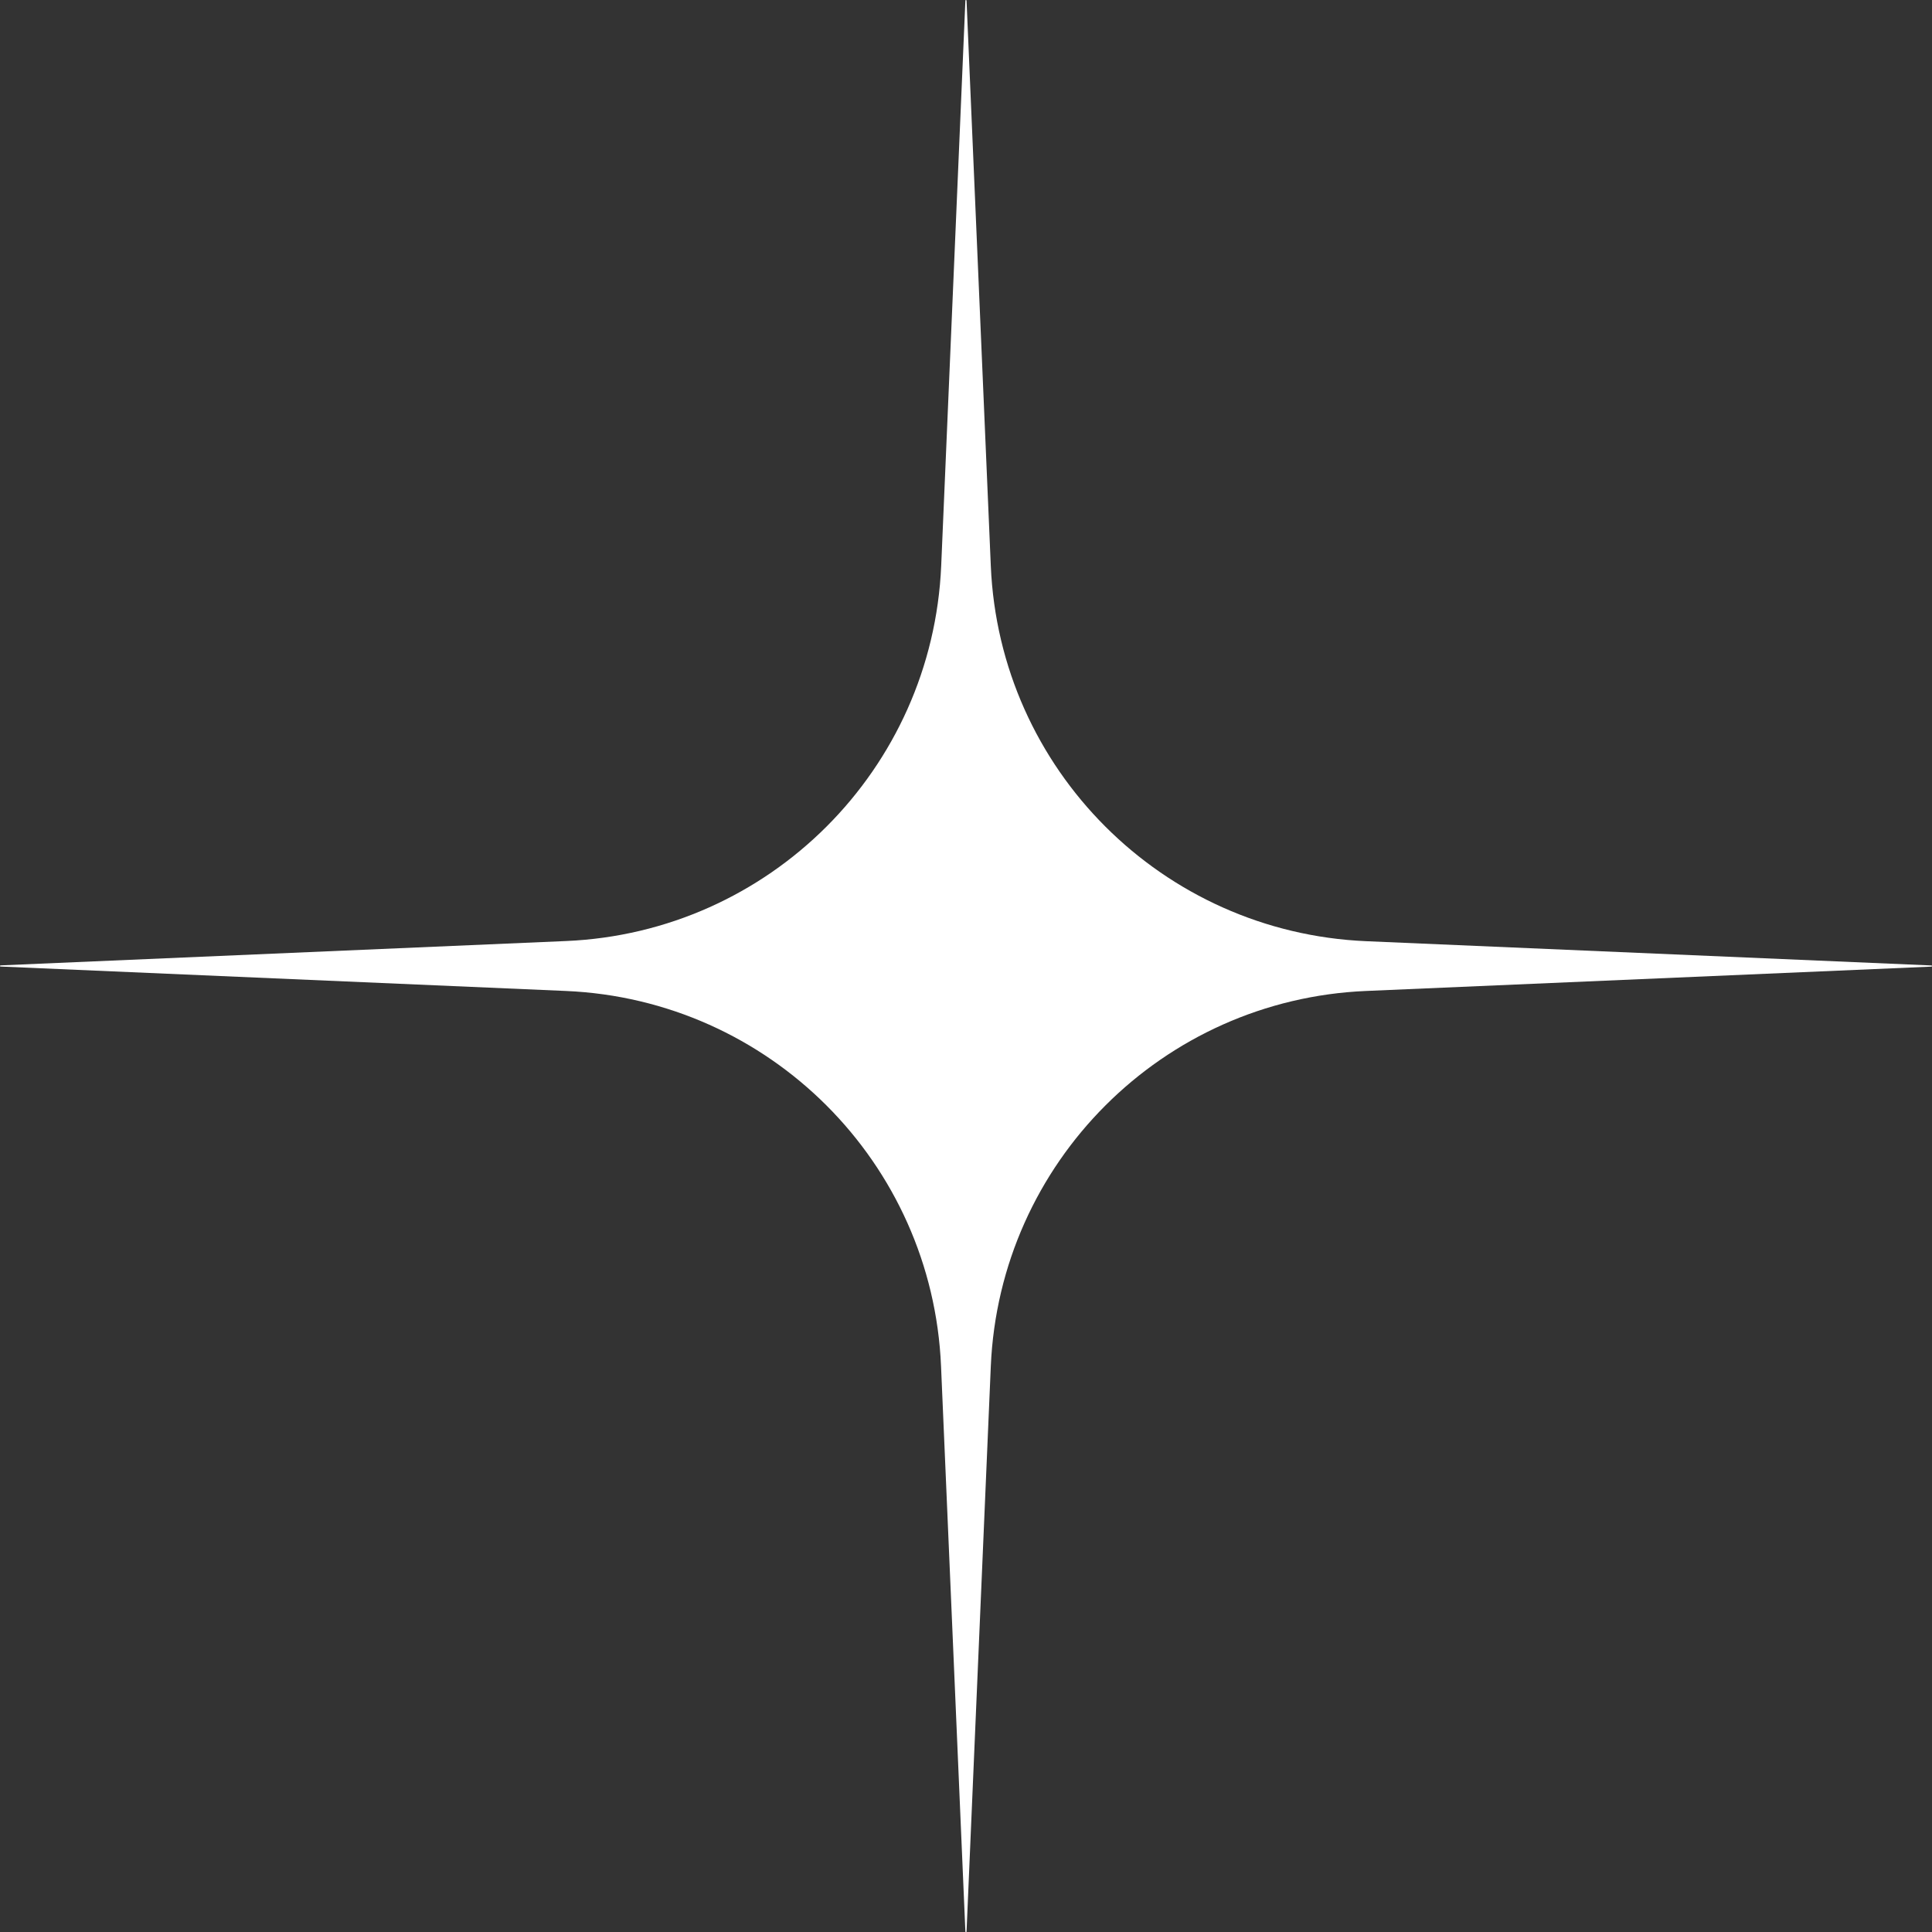 <?xml version="1.0" encoding="UTF-8"?> <svg xmlns="http://www.w3.org/2000/svg" width="25" height="25" viewBox="0 0 25 25" fill="none"><rect x="0" y="0" width="25" height="25" fill="#333333" stroke="none"/><path d="M12.507 0.007L12.821 7.323C12.933 9.957 15.043 12.065 17.677 12.179L24.993 12.493C25.002 12.493 25.002 12.507 24.993 12.508L17.677 12.823C15.043 12.935 12.935 15.044 12.821 17.678L12.507 24.995C12.507 25.004 12.493 25.004 12.492 24.995L12.177 17.678C12.065 15.044 9.956 12.936 7.322 12.823L0.007 12.507C-0.002 12.507 -0.002 12.493 0.007 12.492L7.323 12.177C9.957 12.065 12.065 9.956 12.179 7.322L12.492 0.007C12.492 -0.002 12.505 -0.002 12.507 0.007Z" fill="white"></path></svg> 